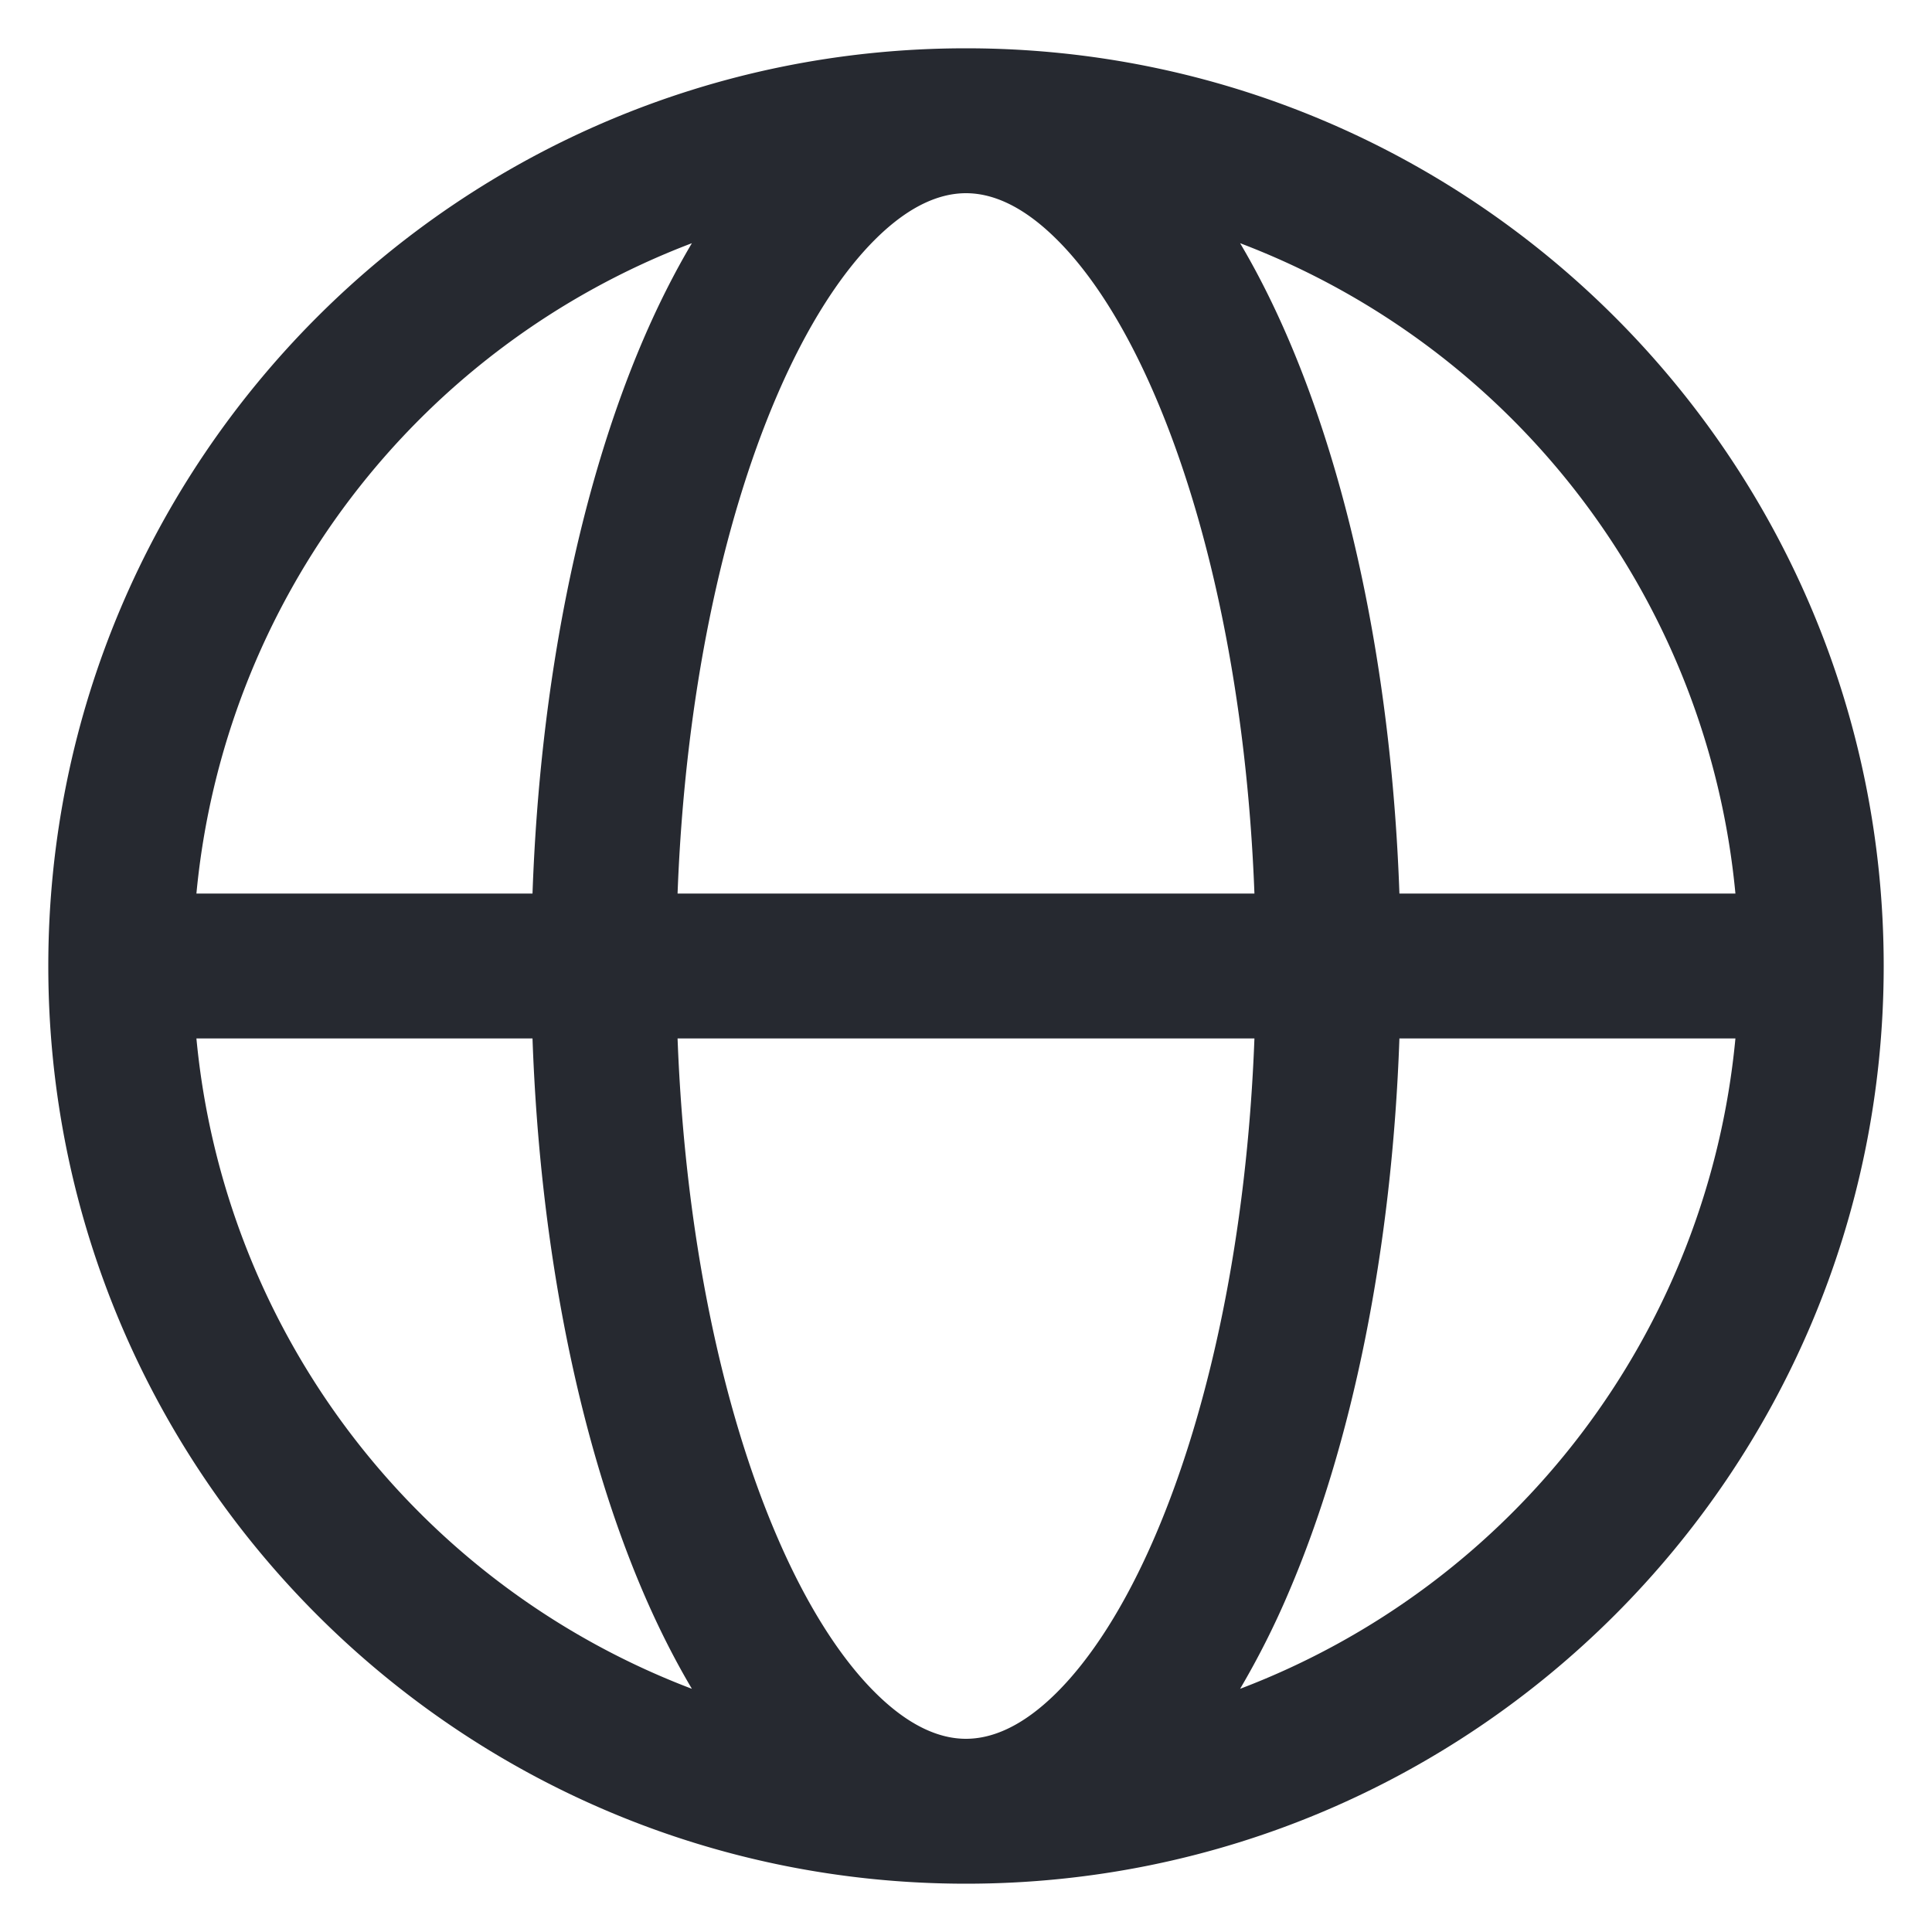 <svg xmlns="http://www.w3.org/2000/svg" width="24" height="24" fill="none"><g clip-path="url(#a)"><path fill="#262930" fill-rule="evenodd" d="M23.4 12c0 6.296-5.104 11.4-11.4 11.4S.6 18.296.6 12 5.704.6 12 .6 23.4 5.704 23.4 12ZM10.88 2.966c.425-.42.803-.566 1.12-.566.317 0 .694.146 1.119.566.43.423.857 1.08 1.235 1.964.674 1.573 1.137 3.73 1.229 6.17H8.417c.092-2.44.554-4.597 1.228-6.17.378-.883.806-1.54 1.235-1.964ZM6.615 11.1c.093-2.64.59-5.048 1.375-6.88.183-.426.385-.828.605-1.199A9.608 9.608 0 0 0 2.44 11.1h4.174Zm-4.174 1.8h4.174c.093 2.64.59 5.048 1.375 6.88.183.426.385.828.605 1.199A9.608 9.608 0 0 1 2.44 12.9Zm5.976 0h7.166c-.092 2.44-.555 4.597-1.229 6.17-.378.883-.806 1.54-1.235 1.964-.425.42-.802.566-1.12.566-.316 0-.694-.146-1.119-.566-.429-.423-.857-1.08-1.235-1.964-.674-1.573-1.136-3.73-1.228-6.17Zm8.967 0c-.093 2.64-.59 5.048-1.375 6.88a10.3 10.3 0 0 1-.604 1.199 9.608 9.608 0 0 0 6.153-8.079h-4.174Zm4.174-1.8a9.608 9.608 0 0 0-6.153-8.079c.22.371.421.773.604 1.2.784 1.83 1.282 4.238 1.375 6.879h4.174Z" clip-rule="evenodd"/></g><defs><clipPath id="a"><path fill="#fff" d="M0 0h24v24H0z"/></clipPath></defs></svg>